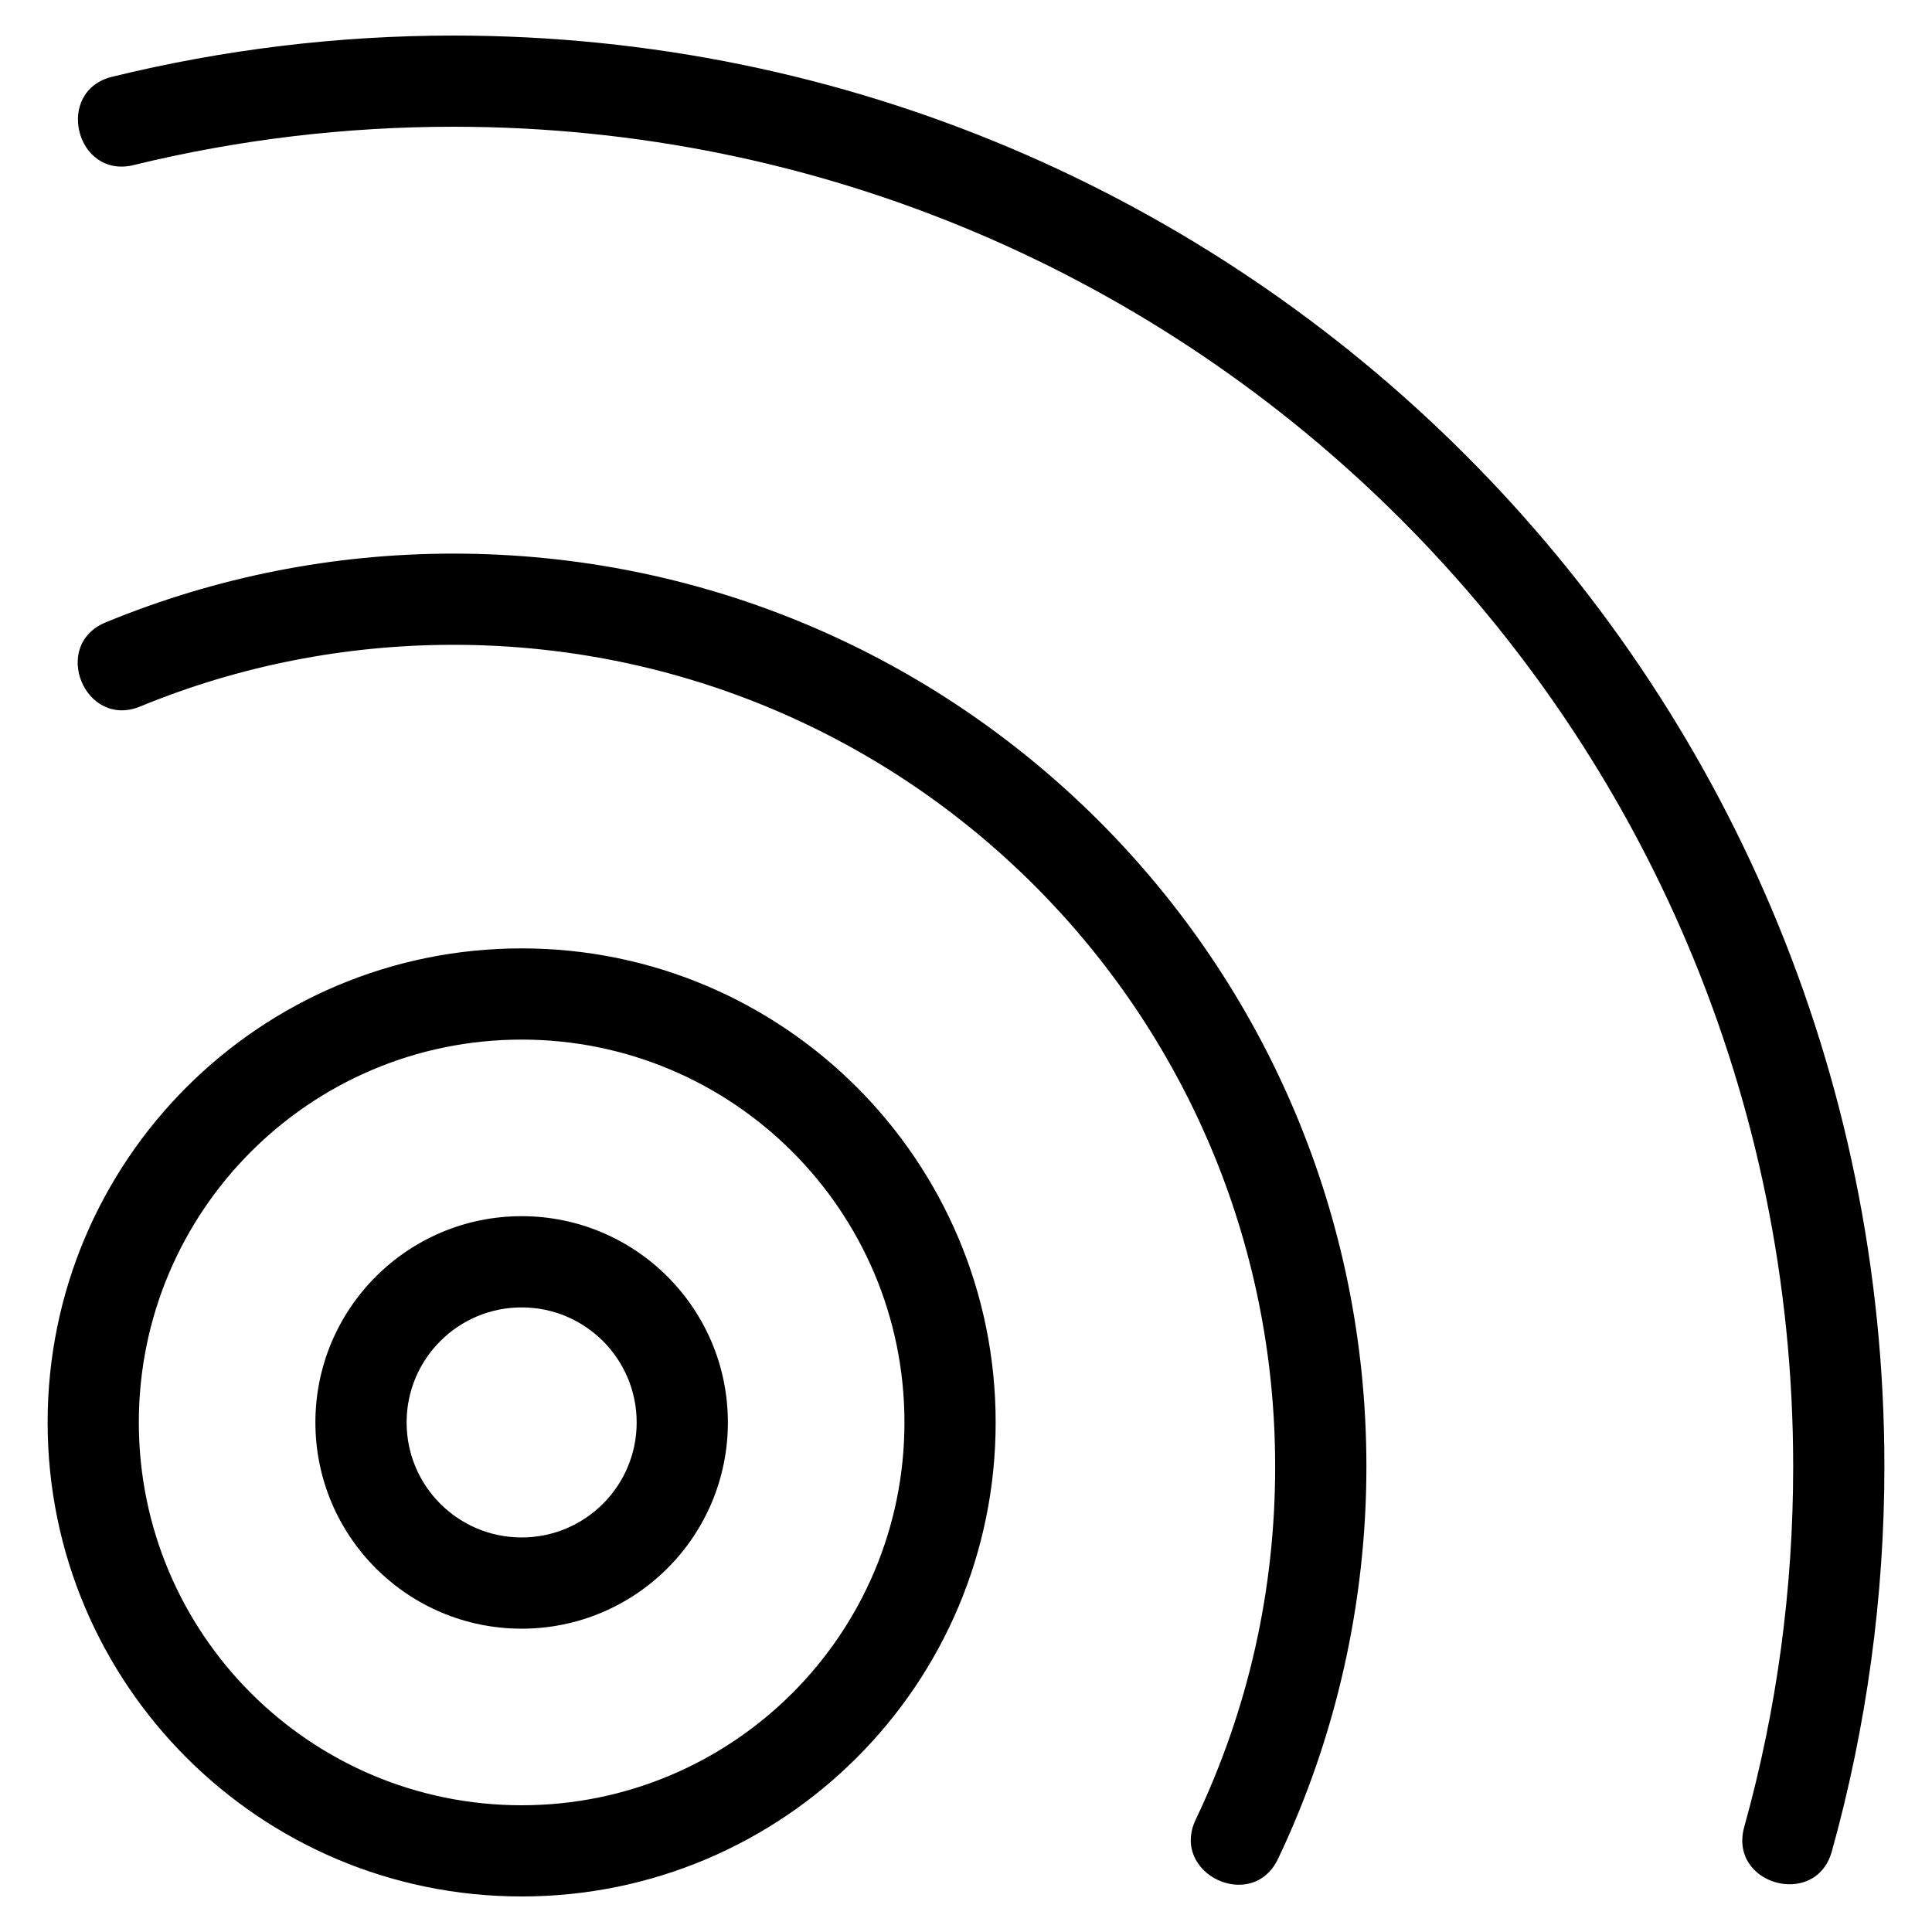 <?xml version="1.0" encoding="UTF-8"?>
<!-- Uploaded to: SVG Repo, www.svgrepo.com, Generator: SVG Repo Mixer Tools -->
<svg fill="#000000" width="800px" height="800px" version="1.1" viewBox="144 144 512 512" xmlns="http://www.w3.org/2000/svg">
 <path d="m179.42 187.75c-15.406 3.727-21.066-19.691-5.664-23.414 29.621-7.246 59.898-10.914 90.395-10.914 209.44 0 379.23 169.79 379.23 379.24 0 34.375-4.695 68.836-13.918 101.95-4.227 15.281-27.457 8.859-23.23-6.422 8.688-31.191 12.977-63.152 12.977-95.531 0-196.1-158.97-355.07-355.06-355.07-28.508 0-57.035 3.387-84.73 10.156zm102.82 278.55c30.188 0 54.656 24.477 54.656 54.66 0 30.18-24.469 54.656-54.656 54.656-30.18 0-54.656-24.477-54.656-54.656 0-30.188 24.477-54.66 54.656-54.66zm0 24.176c-16.836 0-30.484 13.645-30.484 30.484 0 16.836 13.652 30.48 30.484 30.48 16.836 0 30.484-13.645 30.484-30.48 0-16.84-13.652-30.484-30.484-30.484zm0-95.145c69.379 0 125.62 56.246 125.62 125.63 0 69.379-56.246 125.62-125.62 125.62-69.379 0-125.62-56.246-125.62-125.62 0-69.383 56.246-125.63 125.62-125.63zm0 24.172c-56.031 0-101.45 45.426-101.45 101.46 0 56.023 45.422 101.45 101.45 101.45 56.031 0 101.45-45.422 101.45-101.45 0-56.031-45.422-101.46-101.45-101.46zm-101.07-88.281c-14.664 6.023-23.812-16.27-9.164-22.285 29.289-12.078 60.465-18.227 92.145-18.227 133.62 0 241.96 108.33 241.96 241.96 0 35.84-8.004 71.574-23.422 103.94-6.832 14.34-28.645 3.957-21.816-10.391 14.012-29.418 21.059-60.969 21.059-93.547 0-120.28-97.5-217.79-217.78-217.79-28.457 0-56.668 5.488-82.98 16.34z"/>
</svg>